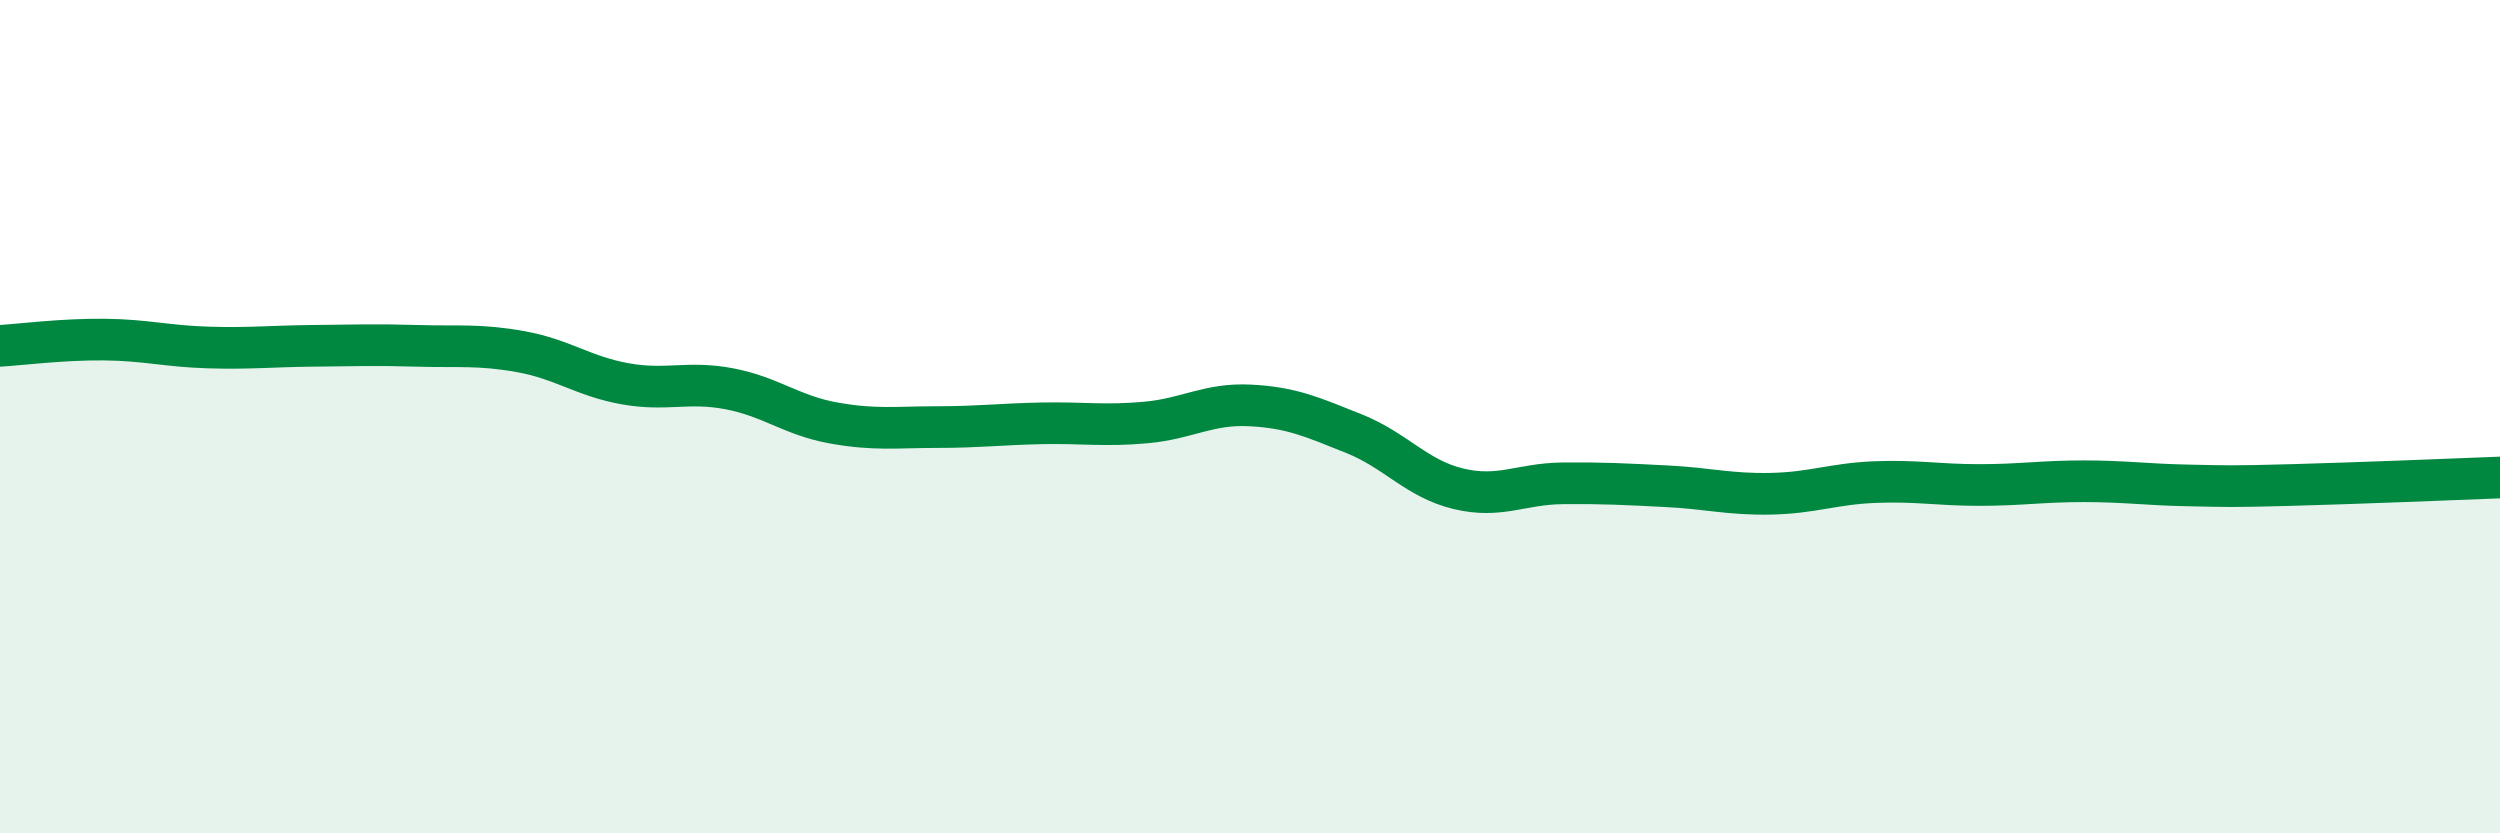 
    <svg width="60" height="20" viewBox="0 0 60 20" xmlns="http://www.w3.org/2000/svg">
      <path
        d="M 0,8.3 C 0.5,8.27 1.5,8.14 2.5,8.15 C 3.5,8.16 4,8.31 5,8.34 C 6,8.37 6.5,8.31 7.5,8.3 C 8.5,8.29 9,8.27 10,8.3 C 11,8.33 11.5,8.26 12.5,8.44 C 13.5,8.62 14,9.03 15,9.21 C 16,9.39 16.5,9.14 17.5,9.33 C 18.5,9.52 19,9.97 20,10.15 C 21,10.33 21.5,10.25 22.5,10.25 C 23.5,10.25 24,10.18 25,10.16 C 26,10.14 26.5,10.23 27.5,10.14 C 28.5,10.05 29,9.68 30,9.73 C 31,9.78 31.5,10.01 32.5,10.41 C 33.5,10.81 34,11.49 35,11.73 C 36,11.97 36.5,11.61 37.5,11.6 C 38.5,11.59 39,11.62 40,11.67 C 41,11.72 41.5,11.87 42.5,11.85 C 43.5,11.83 44,11.61 45,11.57 C 46,11.53 46.5,11.64 47.5,11.64 C 48.5,11.64 49,11.55 50,11.55 C 51,11.55 51.5,11.63 52.5,11.65 C 53.5,11.67 53.5,11.68 55,11.64 C 56.5,11.6 59,11.5 60,11.46L60 20L0 20Z"
        fill="#008740"
        opacity="0.1"
        stroke-linecap="round"
        stroke-linejoin="round"
      />
      <path
        d="M 0,8.3 C 0.5,8.27 1.5,8.14 2.5,8.15 C 3.5,8.16 4,8.31 5,8.34 C 6,8.37 6.5,8.31 7.5,8.3 C 8.5,8.29 9,8.27 10,8.3 C 11,8.33 11.5,8.26 12.5,8.44 C 13.5,8.62 14,9.03 15,9.21 C 16,9.39 16.5,9.14 17.5,9.33 C 18.5,9.52 19,9.97 20,10.15 C 21,10.33 21.5,10.25 22.5,10.25 C 23.5,10.25 24,10.18 25,10.16 C 26,10.14 26.5,10.23 27.5,10.14 C 28.5,10.05 29,9.68 30,9.73 C 31,9.78 31.5,10.01 32.5,10.41 C 33.5,10.81 34,11.49 35,11.73 C 36,11.97 36.5,11.61 37.5,11.6 C 38.5,11.59 39,11.62 40,11.67 C 41,11.72 41.5,11.87 42.5,11.85 C 43.5,11.83 44,11.61 45,11.57 C 46,11.53 46.5,11.64 47.5,11.64 C 48.5,11.64 49,11.55 50,11.55 C 51,11.55 51.5,11.63 52.5,11.65 C 53.5,11.67 53.5,11.68 55,11.64 C 56.5,11.6 59,11.5 60,11.46"
        stroke="#008740"
        stroke-width="1"
        fill="none"
        stroke-linecap="round"
        stroke-linejoin="round"
      />
    </svg>
  
